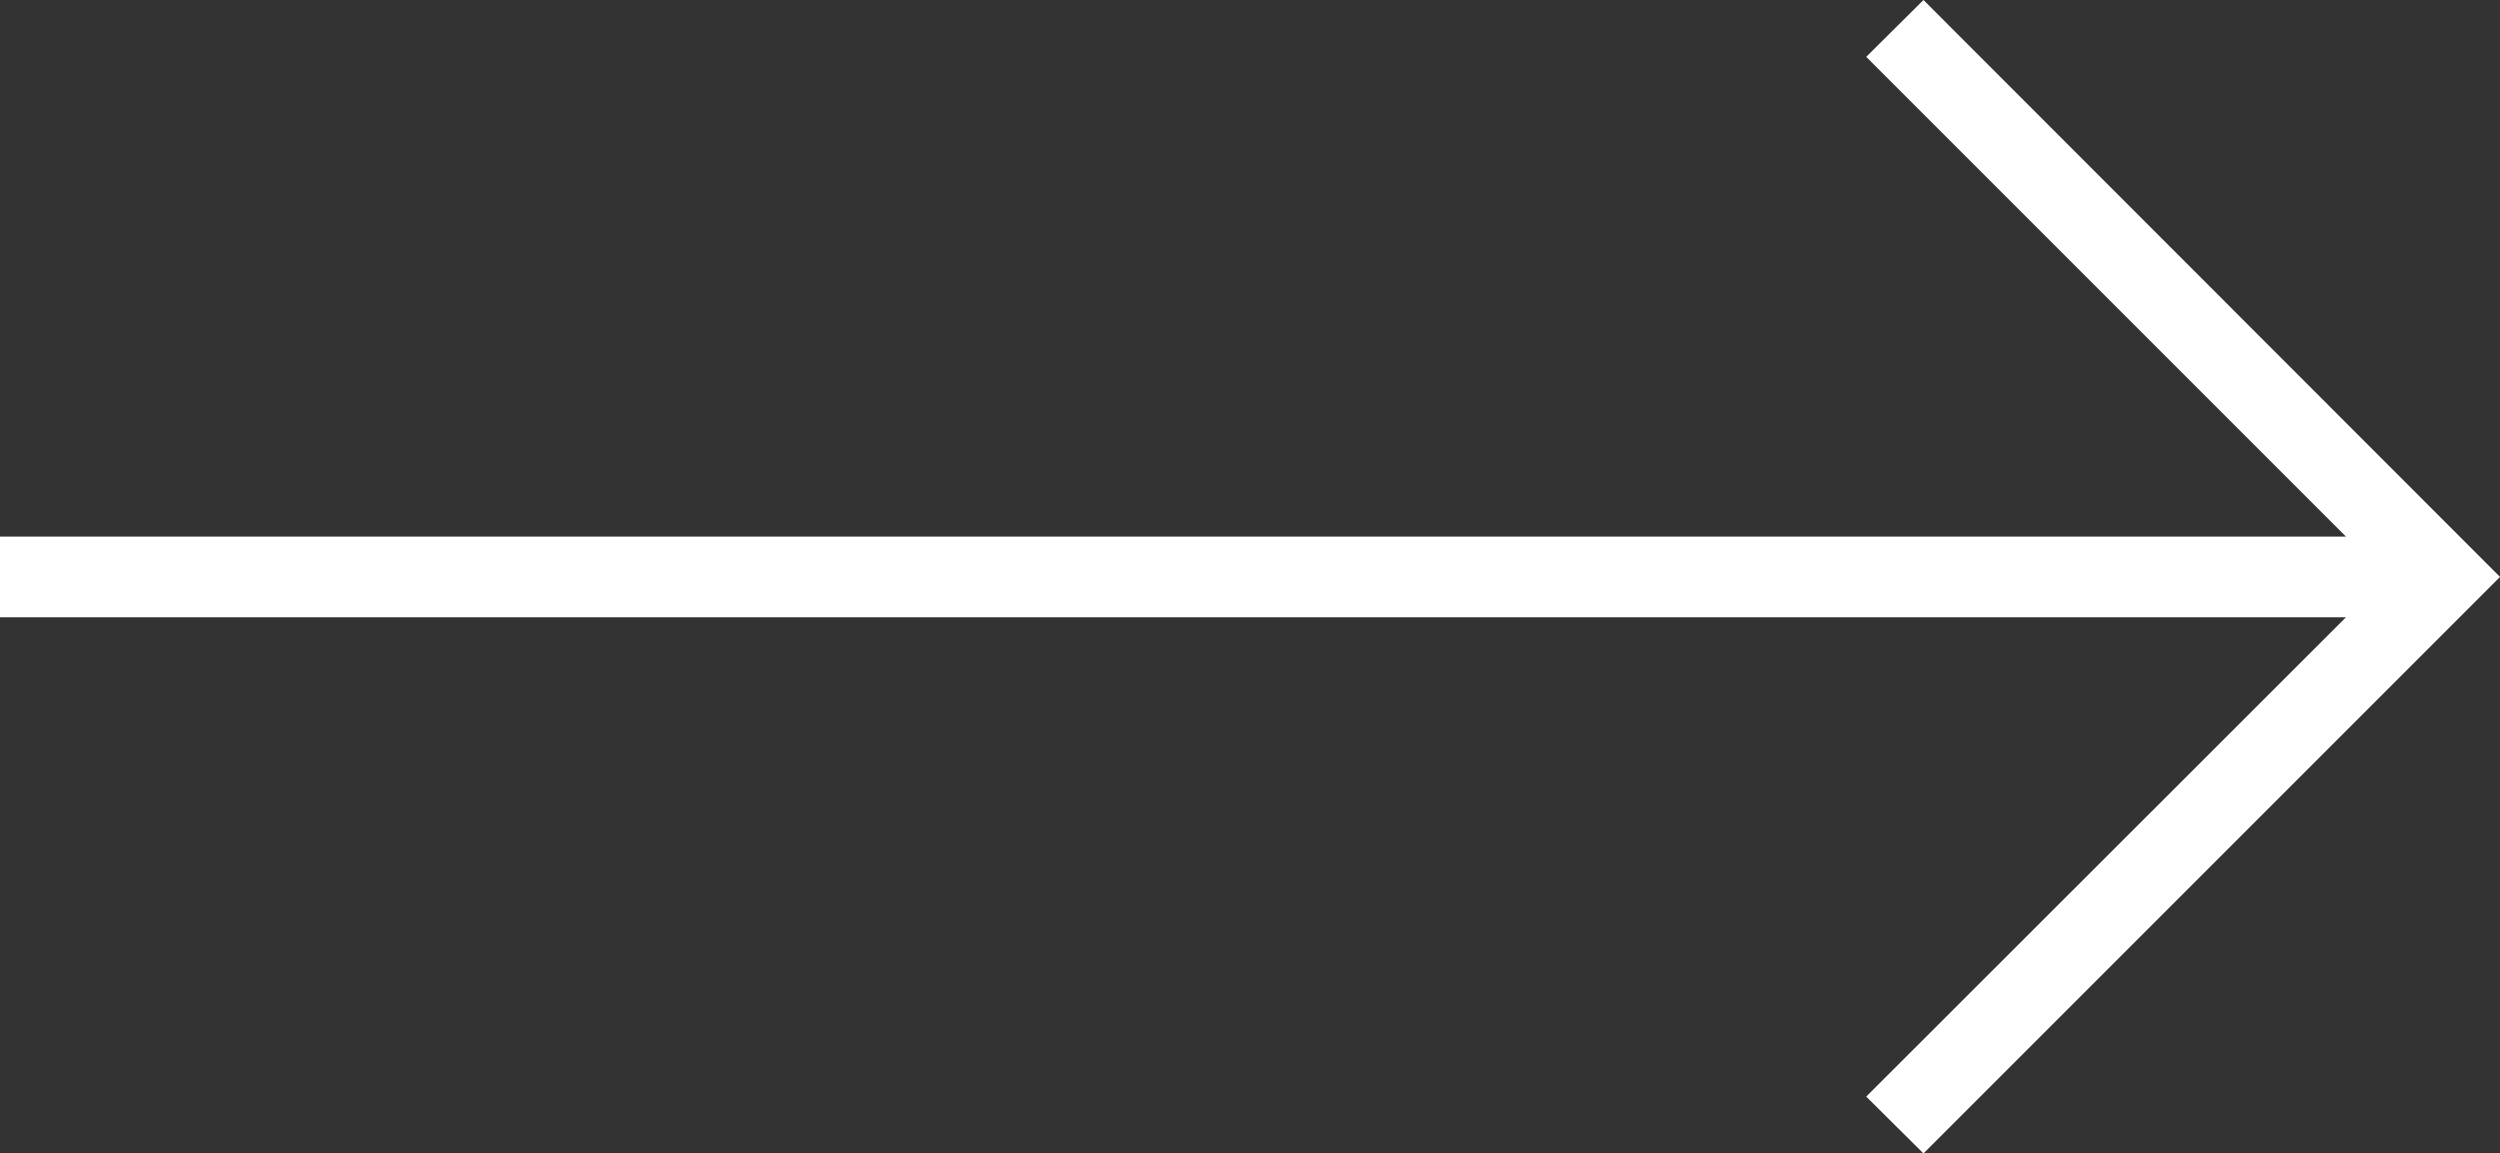 <svg xmlns="http://www.w3.org/2000/svg" id="Livello_1" data-name="Livello 1" viewBox="0 0 62.01 28.61"><rect x="0" y="0" width="62.01" height="28.61" fill="#333333" stroke="none"/><defs><style>      .cls-1 {        fill: #fff;      }    </style></defs><polygon class="cls-1" points="47.71 0 46.29 1.41 58.19 13.31 0 13.31 0 15.31 58.19 15.31 46.29 27.2 47.71 28.61 62.01 14.31 47.71 0"></polygon></svg>